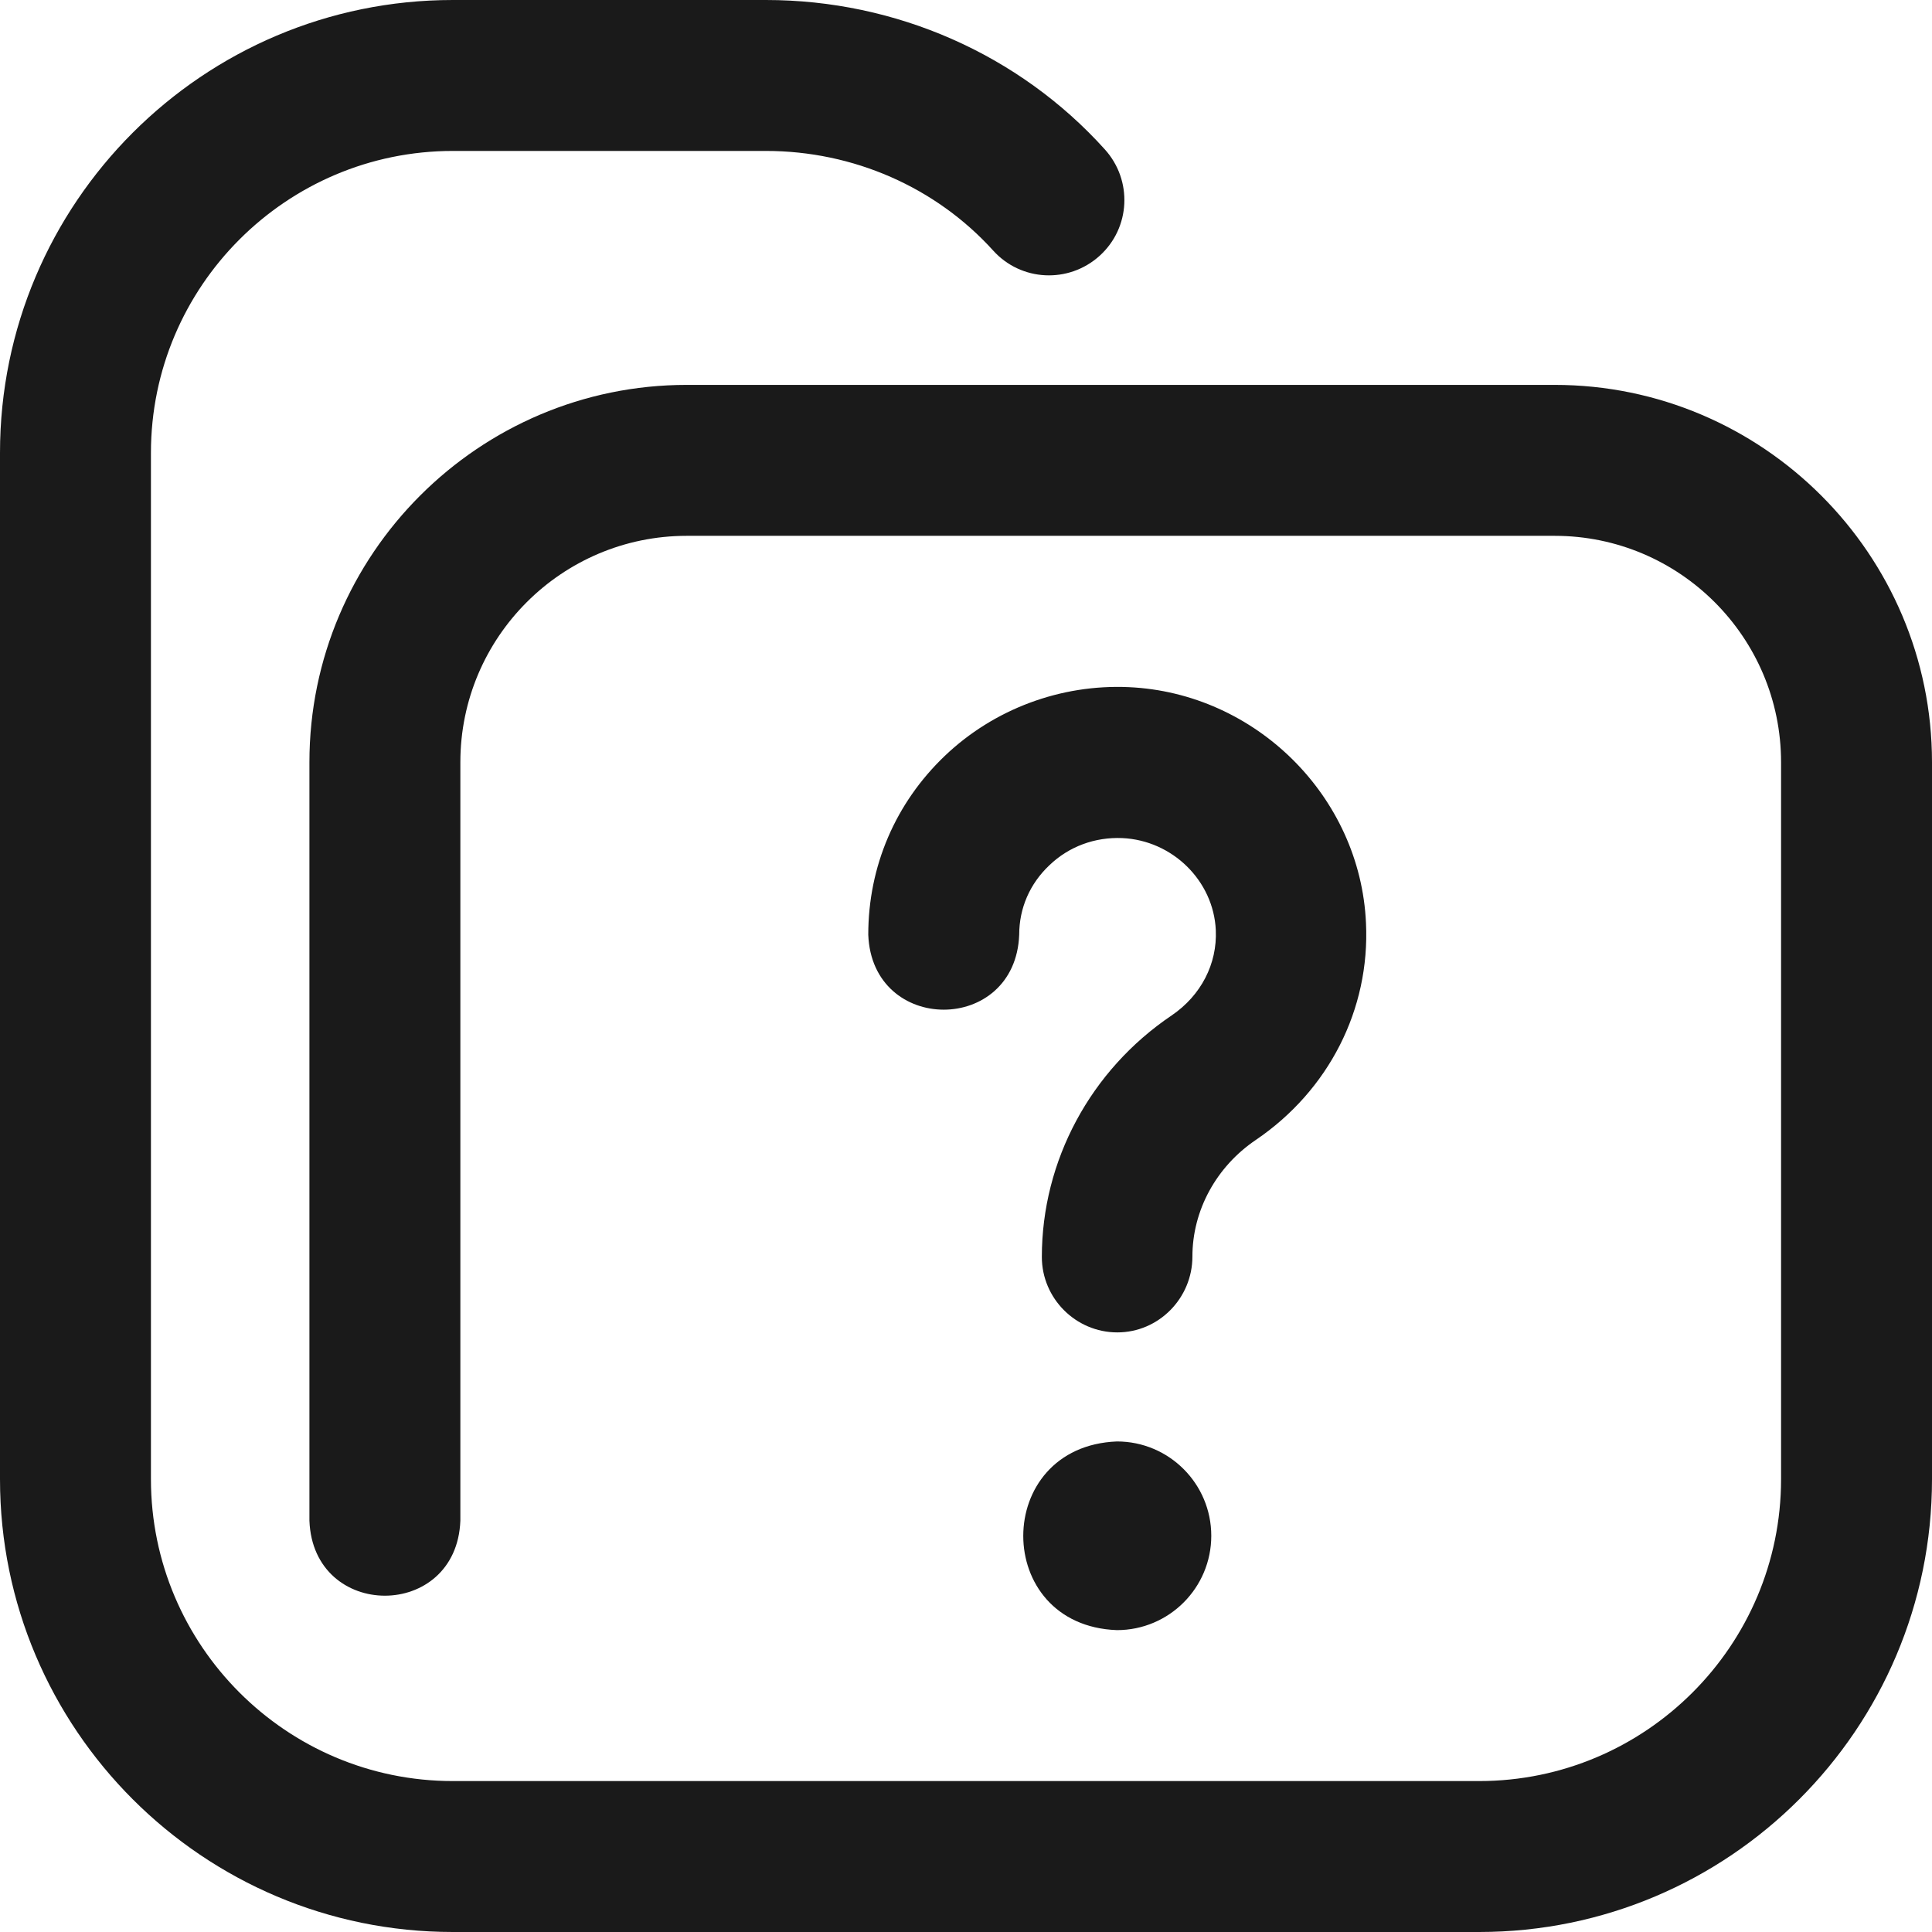 <?xml version="1.0" encoding="utf-8"?>
<!-- Generator: Adobe Illustrator 26.3.1, SVG Export Plug-In . SVG Version: 6.00 Build 0)  -->
<svg version="1.1" id="Layer_1" xmlns:svgjs="http://svgjs.com/svgjs"
	 xmlns="http://www.w3.org/2000/svg" xmlns:xlink="http://www.w3.org/1999/xlink" x="0px" y="0px" viewBox="0 0 512 512"
	 style="enable-background:new 0 0 512 512;" xml:space="preserve">
<style type="text/css">
	.st0{fill:#1A1A1A;}
</style>
<g>
	<path class="st0" d="M392,512H120C53.8,512,0,458.2,0,392V120C0,53.8,53.8,0,120,0h83c34.4,0,67.1,14.4,89.8,39.6
		c7.4,8.2,6.8,20.8-1.4,28.2c-8.2,7.4-20.8,6.8-28.2-1.4C248,49.6,226.1,40,203,40h-83c-44.1,0-80,35.9-80,80v272
		c0,44.1,35.9,80,80,80h272c44.1,0,80-35.9,80-80V202c0-33.1-26.9-60-60-60H182c-33.1,0-60,26.9-60,60v201c-1,26.5-39,26.5-40,0V202
		c0-55.1,44.9-100,100-100h230c55.1,0,100,44.9,100,100v190C512,458.2,458.2,512,392,512z M321,407c0-13.8-11.2-25-25-25
		c-33.1,1.3-33.1,48.8,0,50C309.8,432,321,420.8,321,407z M316,333c0-12.2,6.3-23.8,16.8-30.9c19.3-13.1,30.3-34.6,29.2-57.5
		c-1.5-33.5-29.2-61-62.9-62.5c-18-0.8-35.7,5.8-48.7,18.2c-13.1,12.5-20.3,29.3-20.3,47.4c1,26.5,39,26.5,40,0c0-7,2.8-13.5,8-18.4
		c5.2-5,12.1-7.5,19.3-7.2c13.3,0.6,24.2,11.3,24.8,24.4c0.4,8.9-3.9,17.3-11.7,22.6c-21.5,14.5-34.4,38.5-34.4,64c0,11,9,20,20,20
		S316,344,316,333z"/>
</g>
</svg>
